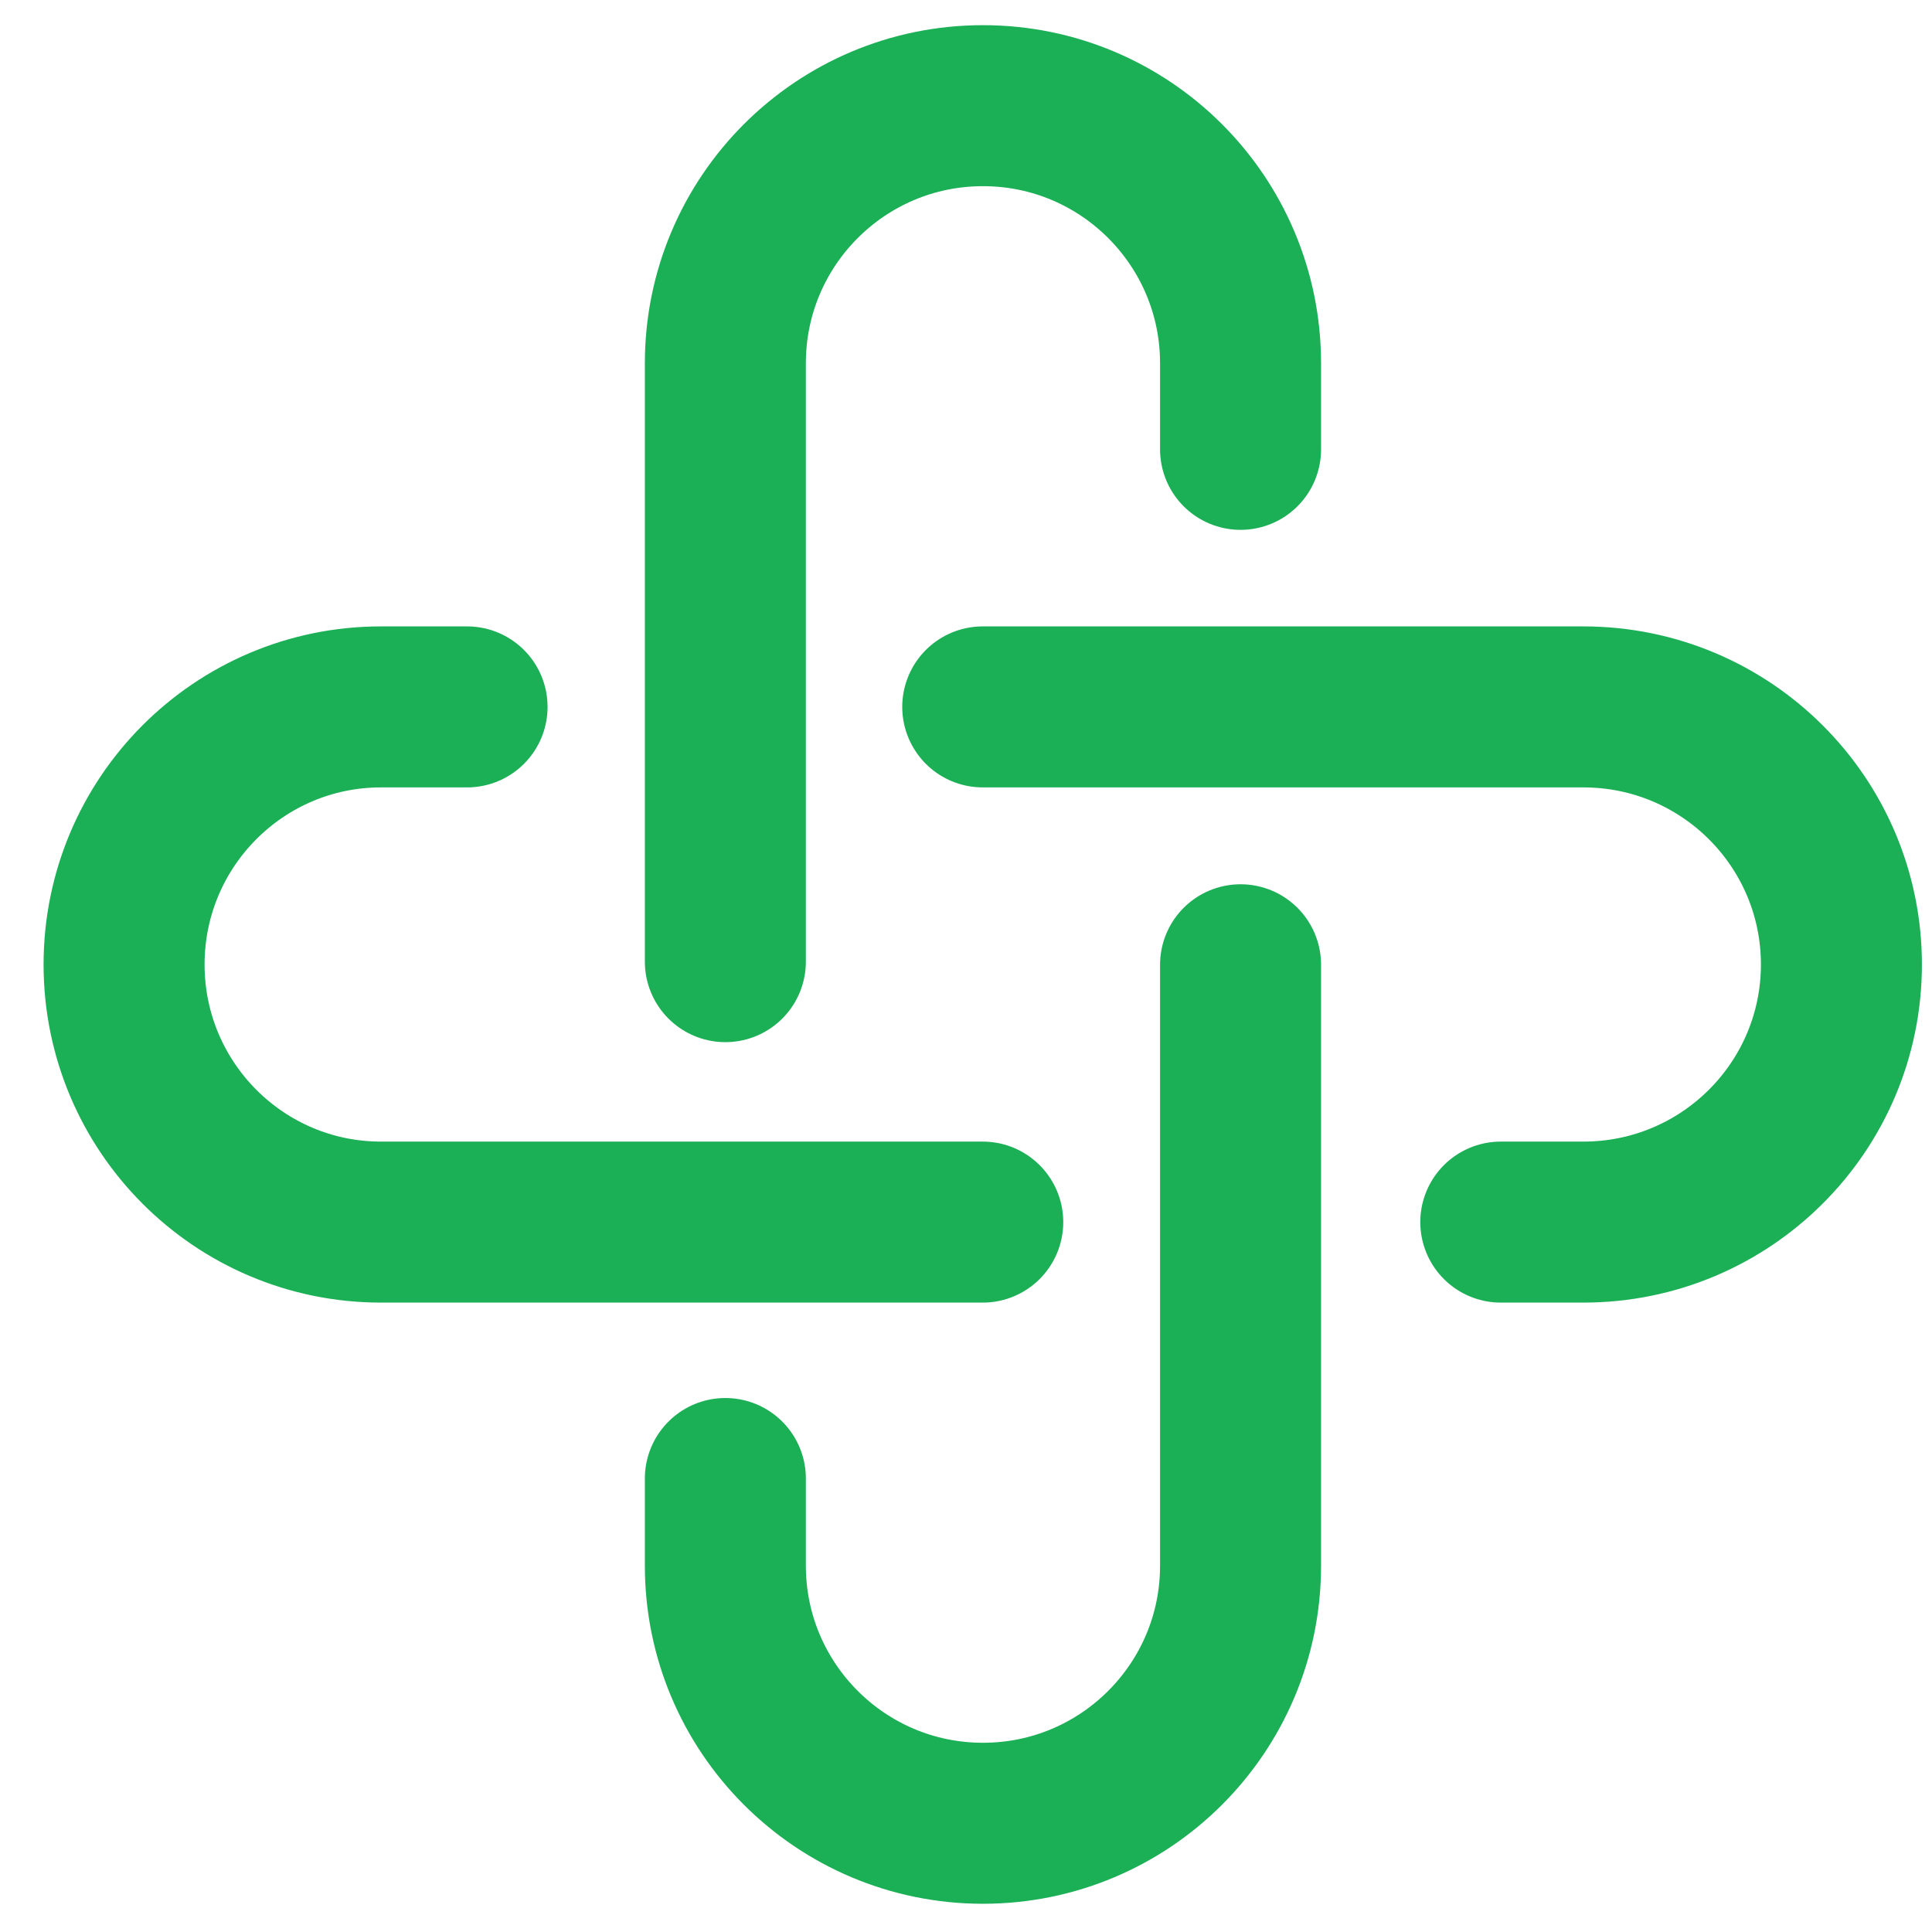 <svg width="36" height="36" viewBox="0 0 36 36" fill="none" xmlns="http://www.w3.org/2000/svg">
<path d="M13.516 17.919V6.769C13.516 4.118 15.665 1.969 18.316 1.969C20.967 1.969 23.116 4.118 23.116 6.769V8.373" stroke="#1BAF56" stroke-width="3" stroke-linecap="round"/>
<path d="M23.116 17.977V29.174C23.116 31.825 20.967 33.974 18.316 33.974C15.665 33.974 13.516 31.825 13.516 29.174V27.55" stroke="#1BAF56" stroke-width="3" stroke-linecap="round"/>
<path d="M18.312 22.772H7.1C4.456 22.772 2.312 20.623 2.312 17.972C2.312 15.321 4.456 13.172 7.1 13.172H8.703" stroke="#1BAF56" stroke-width="3" stroke-linecap="round"/>
<path d="M18.312 13.172H29.503C32.16 13.172 34.312 15.321 34.312 17.972C34.312 20.623 32.16 22.772 29.503 22.772H27.965" stroke="#1BAF56" stroke-width="3" stroke-linecap="round"/>
</svg>
